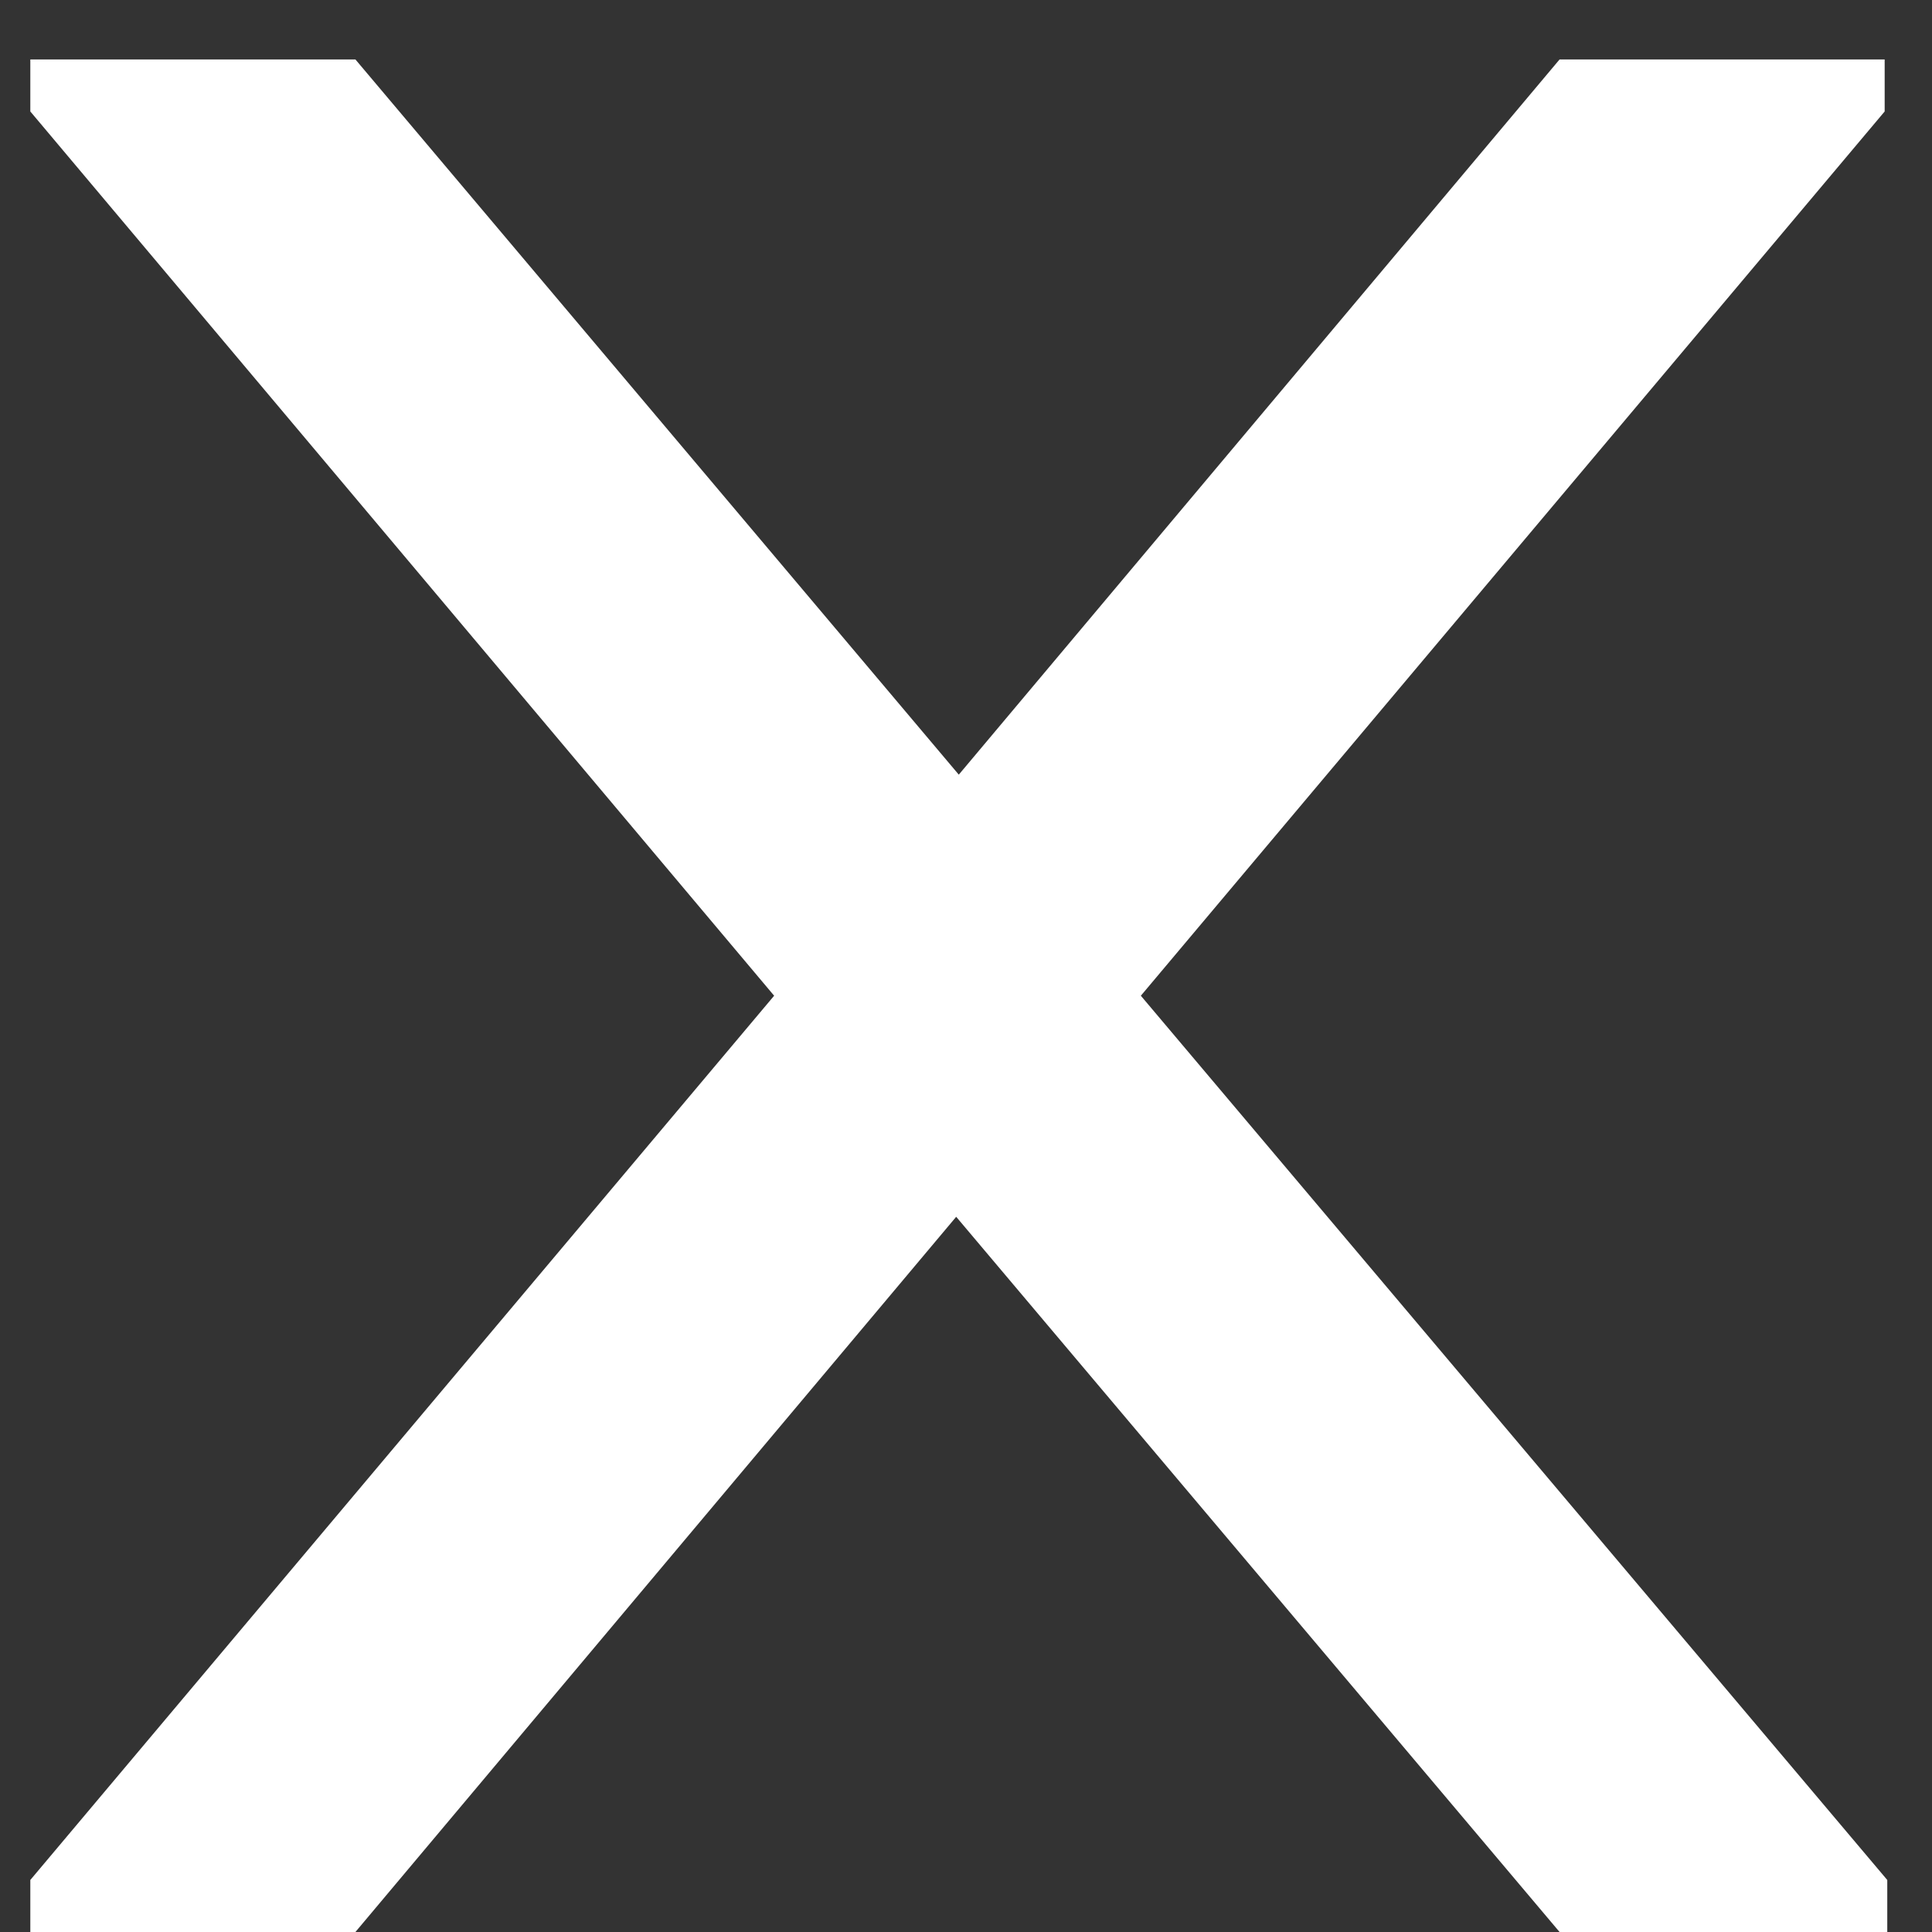 <svg width="26" height="26" viewBox="0 0 26 26" fill="none" xmlns="http://www.w3.org/2000/svg">
<rect x="0" y="0" width="26" height="26" fill="#333333" stroke="none"/>
<path d="M0.408 26V25.3L10.418 13.4L0.408 1.5V0.8H4.783L12.903 10.425L20.988 0.8H25.363V1.5L15.353 13.4L25.398 25.3V26H20.988L12.868 16.375L4.783 26H0.408Z" fill="white"/>
</svg>
